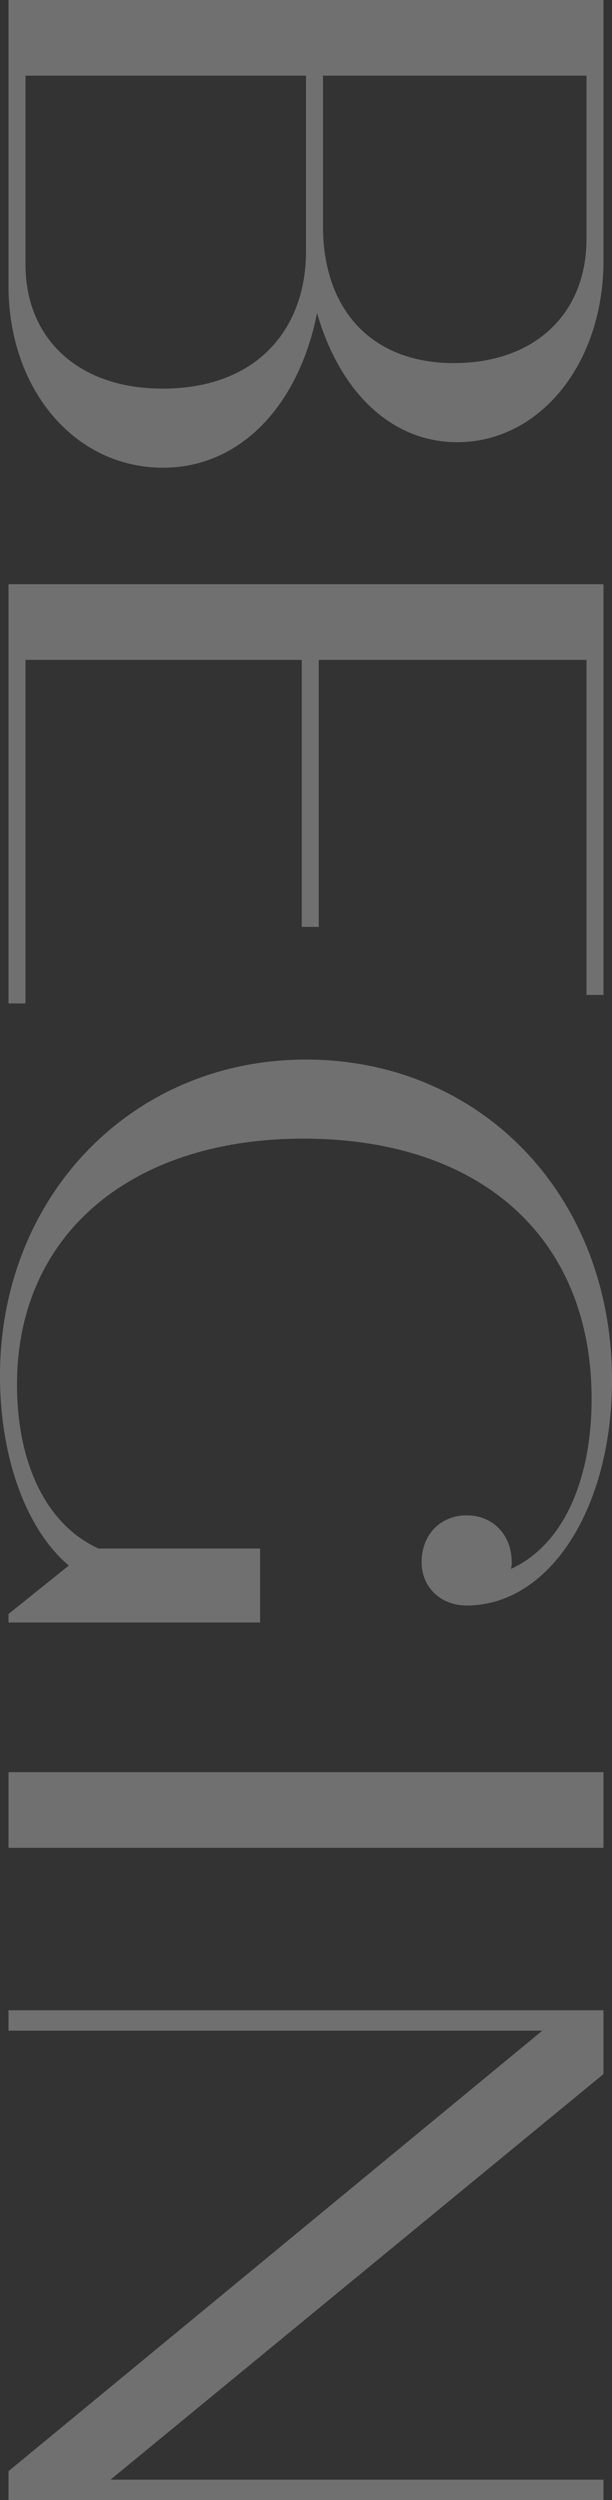 <svg xmlns="http://www.w3.org/2000/svg" width="115.2" height="470.4" viewBox="0 0 115.2 470.4">
  <rect x="0" y="0" width="115.2" height="470.4" fill="#333333" stroke="none"/>
  <path id="パス_392" data-name="パス 392" d="M74.24-58.08c14.56-4.16,24.32-13.76,24.32-26.4C98.56-99.84,84-112,64.32-112H15.36V0H69.12c19.36,0,34.24-12.32,34.24-29.12C103.36-43.84,91.36-54.72,74.24-58.08ZM60.32-108.8c14.08,0,23.36,9.76,23.36,24.96,0,15.52-10.08,24.64-25.76,24.64H29.6v-49.6ZM65.12-3.2H29.6V-56H62.72c13.92,0,25.76,8.64,25.76,27.04C88.48-13.28,79.2-3.2,65.12-3.2Zm74.4,0v-52h50.24v-3.2H139.52v-50.4h63.04V-112H125.28V0h78.88V-3.2Zm167.2-44.16v30.4C302.4-7.36,291.04-1.6,275.84-1.6c-28.16,0-46.24-21.44-46.24-53.92,0-33.28,18.56-54.24,48.96-54.24,15.68,0,27.68,5.6,32,15.2a3.523,3.523,0,0,0-1.28-.16c-5.12,0-8.8,3.52-8.8,8.48s3.68,8.48,8.8,8.48c4.64,0,8.16-3.52,8.16-8.48,0-15.68-18.4-27.36-42.4-27.36-34.88,0-60.32,24.8-60.32,57.6S240.48,1.6,274.24,1.6c15.68,0,29.12-5.12,35.68-12.96L319.04,0h1.6V-47.36ZM348.8,0h14.24V-112H348.8ZM481.92-112v92.8L405.6-112h-12V0h3.84V-100.48L480.32,0h5.44V-112Z" transform="translate(1.6 -15.36) rotate(90)" fill="#fff" opacity="0.3"/>
</svg>
